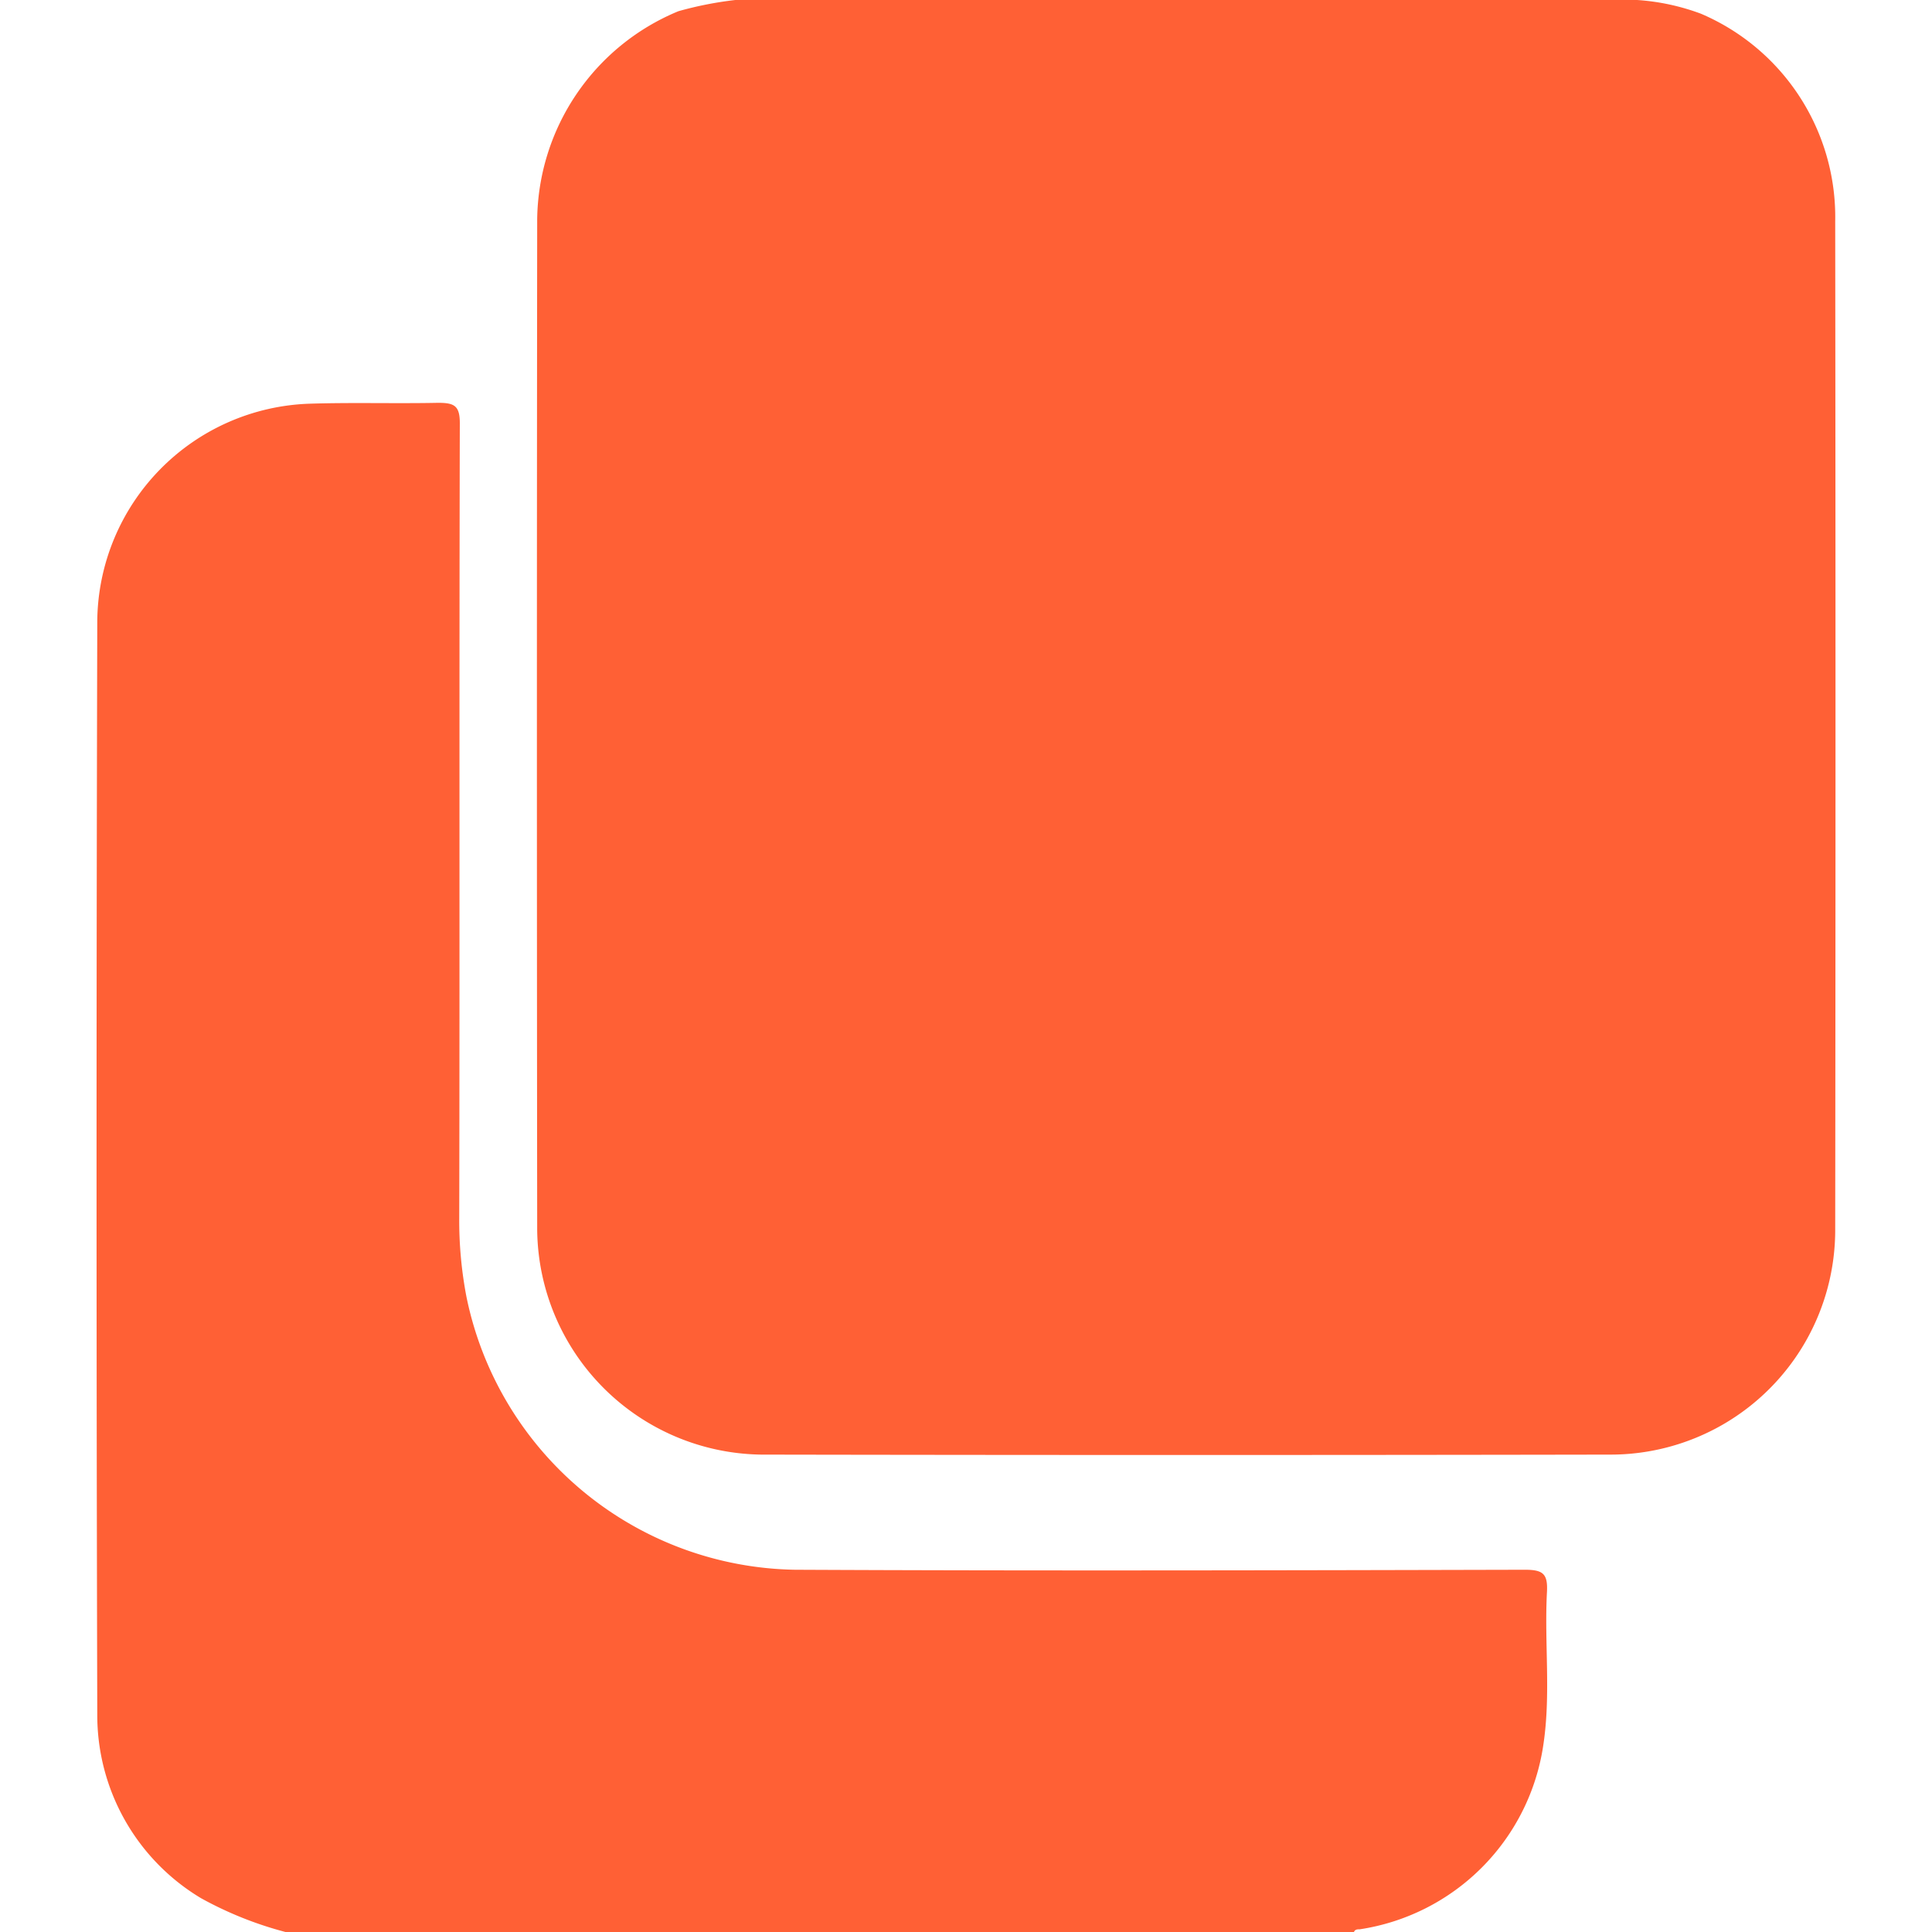 <svg xmlns="http://www.w3.org/2000/svg" width="20" height="20" viewBox="0 0 20 20">
  <g id="icon-copy" transform="translate(11753 725)">
    <g id="Group_1101" data-name="Group 1101" transform="translate(-11938.561 -1388.768)">
      <path id="Path_312" data-name="Path 312" d="M193.555,663.768h9.336a2.326,2.326,0,0,1,.66.142,2.288,2.288,0,0,1,1.39,2.149q.006,5.214,0,10.429a2.325,2.325,0,0,1-2.33,2.338q-4.394.008-8.788,0a2.351,2.351,0,0,1-2.319-2.324q-.006-5.234,0-10.467a2.361,2.361,0,0,1,1.462-2.151A3.737,3.737,0,0,1,193.555,663.768Z" transform="translate(-0.382)" fill="#FF6035"/>
      <path id="Path_313" data-name="Path 313" d="M188.516,683.768a3.794,3.794,0,0,1-.874-.35,2.208,2.208,0,0,1-1.074-1.9q-.015-5.662,0-11.326a2.273,2.273,0,0,1,2.2-2.245c.443-.014.886,0,1.328-.009.168,0,.226.029.225.215-.007,2.741,0,5.481-.006,8.222a4.192,4.192,0,0,0,.074.814,3.532,3.532,0,0,0,3.4,2.829c2.519.012,5.039.006,7.558,0,.189,0,.238.043.228.231-.028.526.042,1.055-.037,1.579a2.263,2.263,0,0,1-1.9,1.912c-.026,0-.052,0-.063.033Z" fill="#FF6035"/>
    </g>
    <rect id="Rectangle_2027" data-name="Rectangle 2027" width="20" height="20" transform="translate(-11753 -725)" fill="none"/>
  </g>
</svg>
